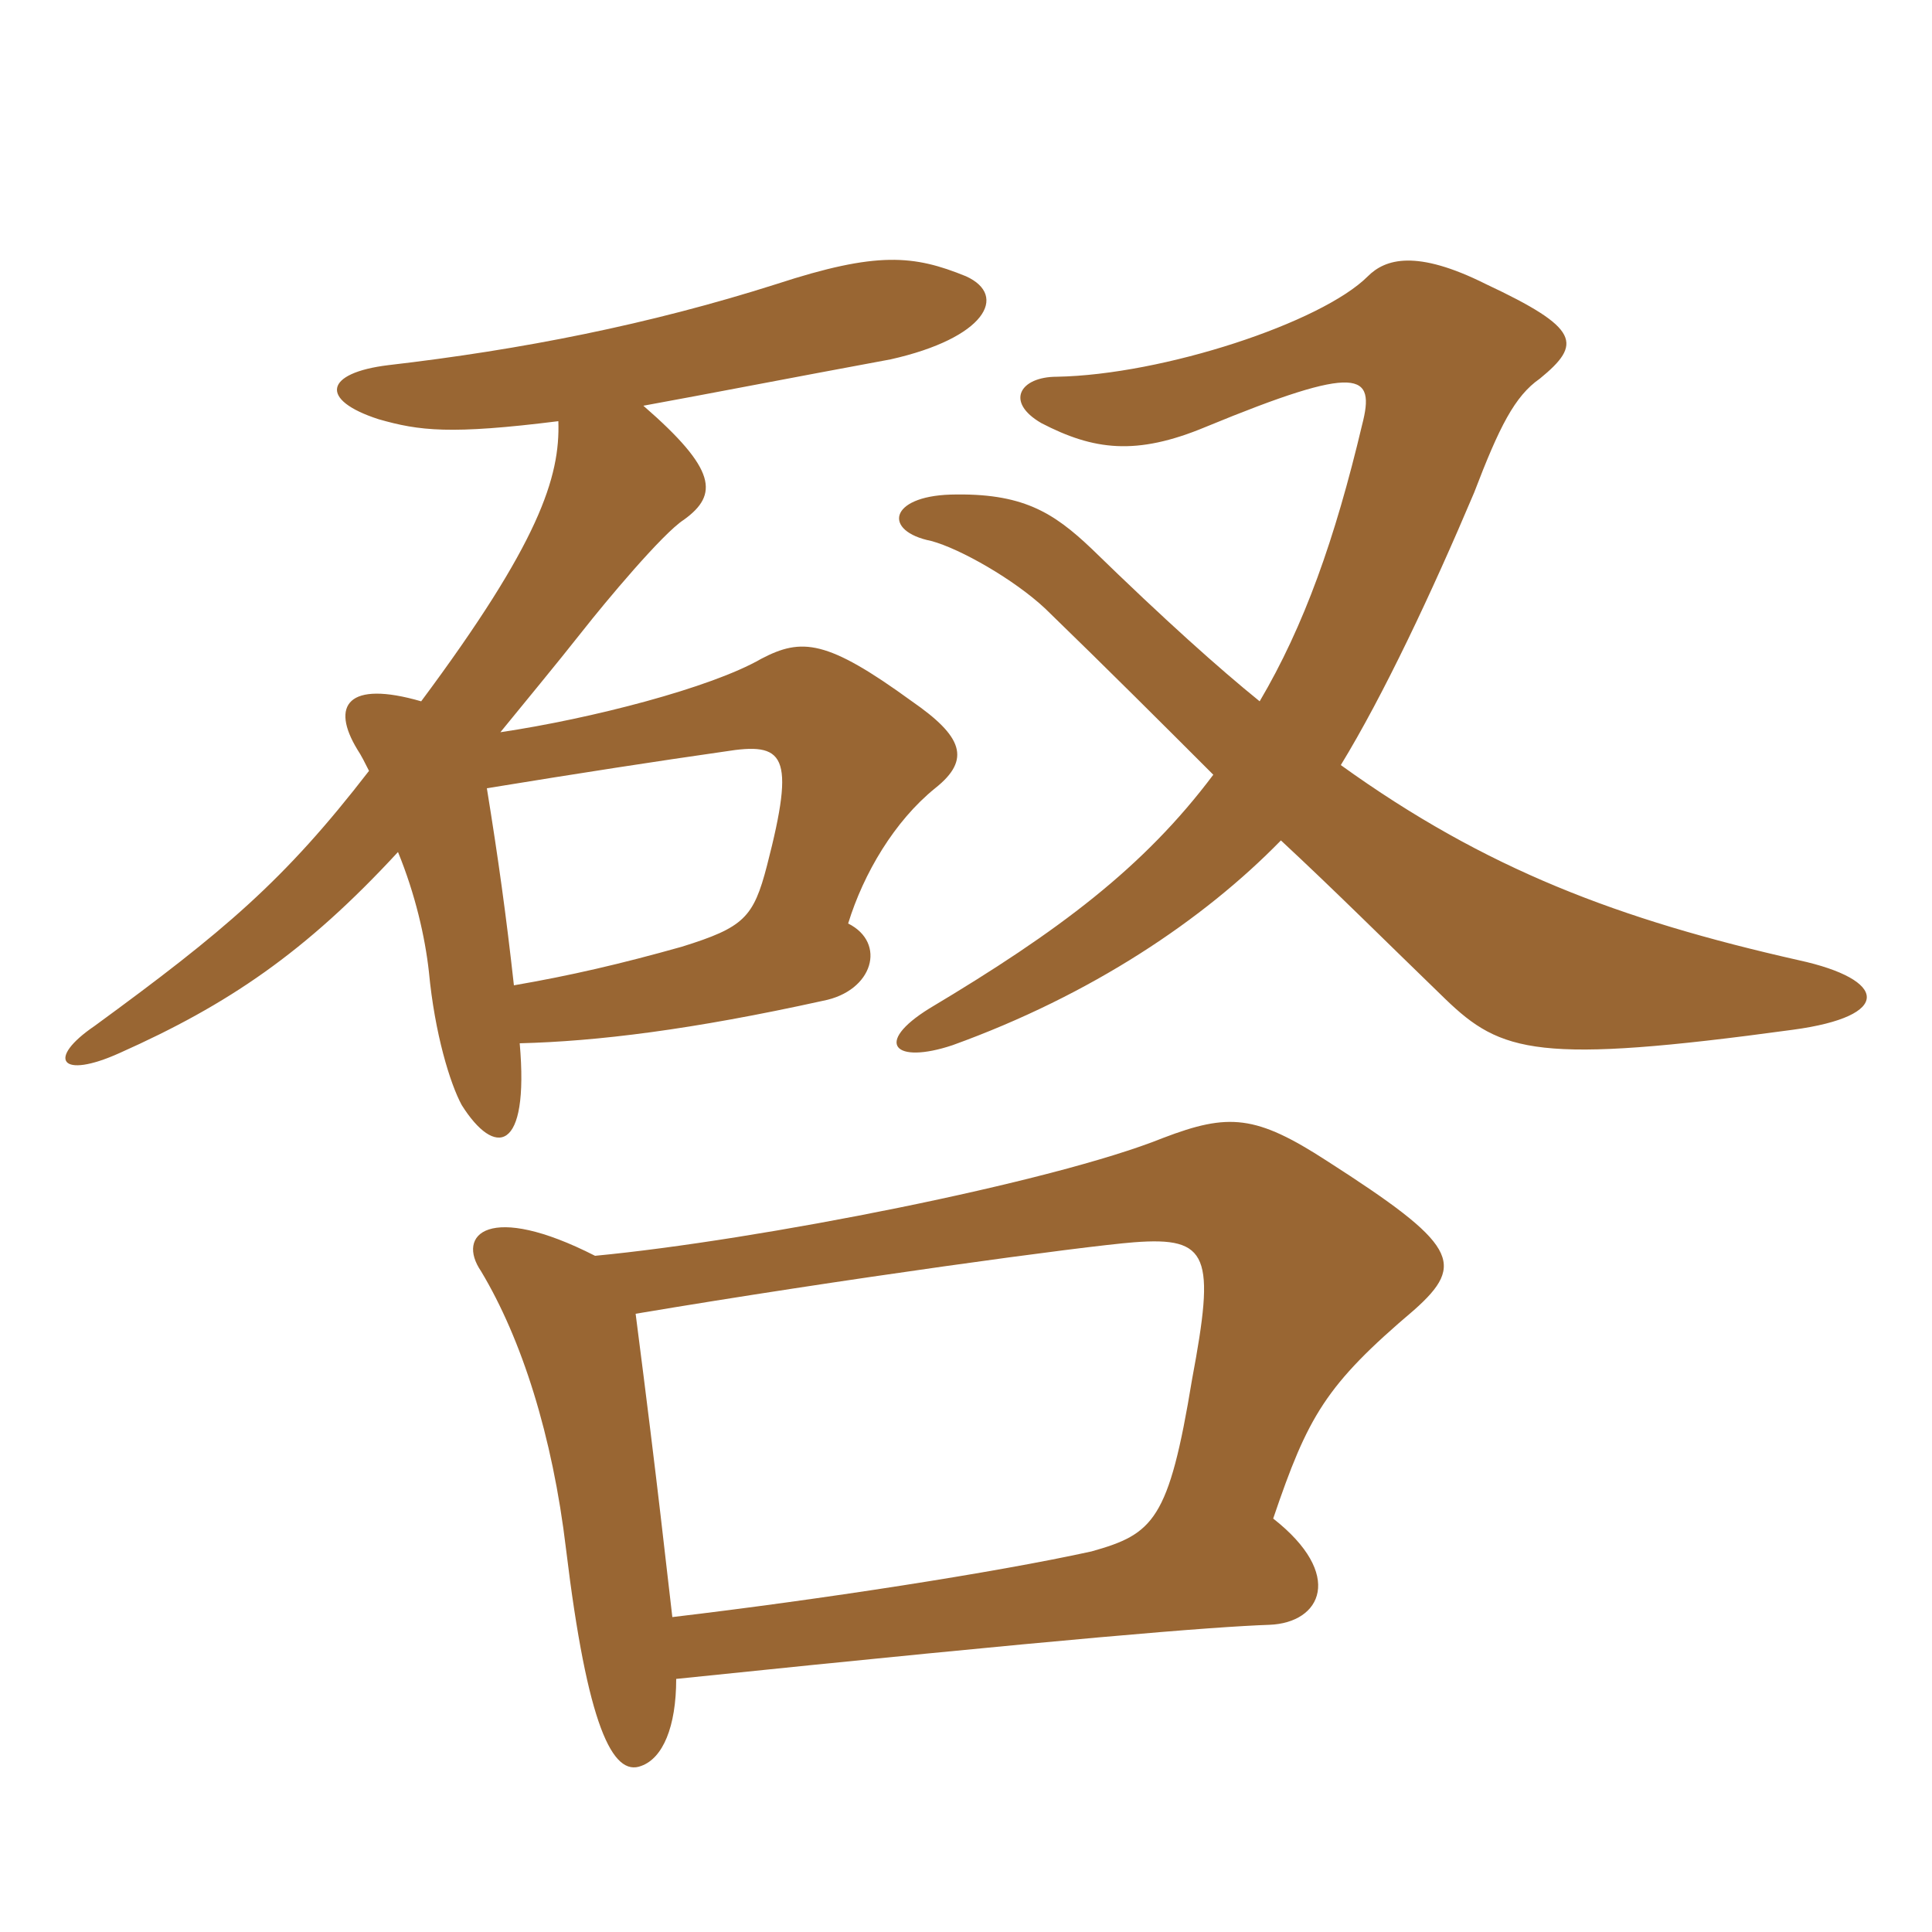<svg xmlns="http://www.w3.org/2000/svg" xmlns:xlink="http://www.w3.org/1999/xlink" width="150" height="150"><path fill="#996633" padding="10" d="M97.80 54.45C94.65 51.90 90.45 48.15 84.75 42.60C81.75 39.75 79.35 38.25 73.80 38.40C69 38.55 68.55 41.25 72.30 42C74.55 42.60 78.75 45 81.15 47.25C86.10 52.05 90.30 56.25 94.20 60.15C88.80 67.35 82.20 72.30 72.15 78.30C67.80 81 69.45 82.65 73.95 81.15C84.75 77.25 93.45 71.40 99.45 65.25C103.65 69.15 107.55 73.05 112.20 77.55C116.55 81.75 119.40 82.65 139.20 79.95C147 78.90 146.55 76.05 139.65 74.55C125.70 71.40 115.35 67.50 104.10 59.40C107.40 54 111.15 46.05 114.45 38.25C116.40 33.15 117.60 30.75 119.55 29.40C122.85 26.70 122.70 25.50 115.35 22.05C109.95 19.35 107.55 20.10 106.20 21.45C102.60 25.05 90.30 29.10 82.05 29.25C79.20 29.25 78 31.20 80.85 32.85C84.90 34.95 88.20 35.40 93.60 33.15C105.60 28.20 106.80 28.95 105.75 33C103.65 41.85 101.25 48.60 97.80 54.45ZM39.90 76.50C39.30 71.10 38.70 66.75 37.80 61.20C45.15 60 51 59.10 56.25 58.35C60.90 57.60 61.80 58.50 59.55 67.20C58.50 71.25 57.75 72 52.95 73.50C48.15 74.85 44.25 75.75 39.90 76.50ZM43.35 32.70C43.50 37.05 41.85 42.15 32.70 54.45C27 52.80 25.65 54.75 27.75 58.20C28.05 58.65 28.35 59.25 28.65 59.85C22.05 68.40 17.40 72.30 7.35 79.65C3.60 82.20 4.65 83.85 9.30 81.75C17.70 78 23.70 73.95 30.90 66.15C32.25 69.45 33 72.75 33.30 75.45C33.75 80.25 34.95 84.15 35.85 85.80C38.40 89.85 41.10 89.55 40.35 81C46.35 80.85 53.70 79.95 63.90 77.70C67.80 76.95 68.85 73.20 65.85 71.70C67.05 67.80 69.45 63.75 72.60 61.20C75.45 58.95 74.70 57.15 70.80 54.45C64.20 49.65 62.25 49.50 59.10 51.15C55.20 53.40 45.90 55.80 38.85 56.85C40.80 54.45 43.05 51.75 45.30 48.90C46.95 46.80 51.45 41.40 53.10 40.35C55.80 38.40 55.65 36.45 49.95 31.50C54.90 30.60 61.05 29.40 69.15 27.90C76.50 26.25 78.30 22.95 75 21.45C70.95 19.80 68.10 19.50 60.30 22.05C50.40 25.20 40.50 27.15 30.15 28.35C25.20 28.95 24.75 31.05 29.40 32.55C32.55 33.45 34.95 33.75 43.35 32.70ZM52.50 130.35C82.95 127.20 94.20 126.30 98.55 126.15C102.60 126 104.40 122.25 98.85 117.90C101.55 109.95 102.90 107.55 109.80 101.70C113.85 98.10 113.10 96.60 103.05 90.15C97.50 86.55 95.40 86.40 90.30 88.35C81.75 91.80 58.80 96.30 46.20 97.50C37.95 93.30 35.40 95.85 37.35 98.70C40.50 103.95 42.90 111.45 43.95 120.30C45.60 133.95 47.55 138 49.80 137.10C51.45 136.50 52.50 134.10 52.50 130.35ZM49.35 102C65.40 99.30 84.15 96.75 88.05 96.45C93.90 96 94.35 97.50 92.55 107.10C90.75 118.05 89.55 119.10 84.75 120.45C77.25 122.10 63.60 124.20 52.20 125.55C51.75 121.80 51.15 115.95 49.35 102Z"/></svg>